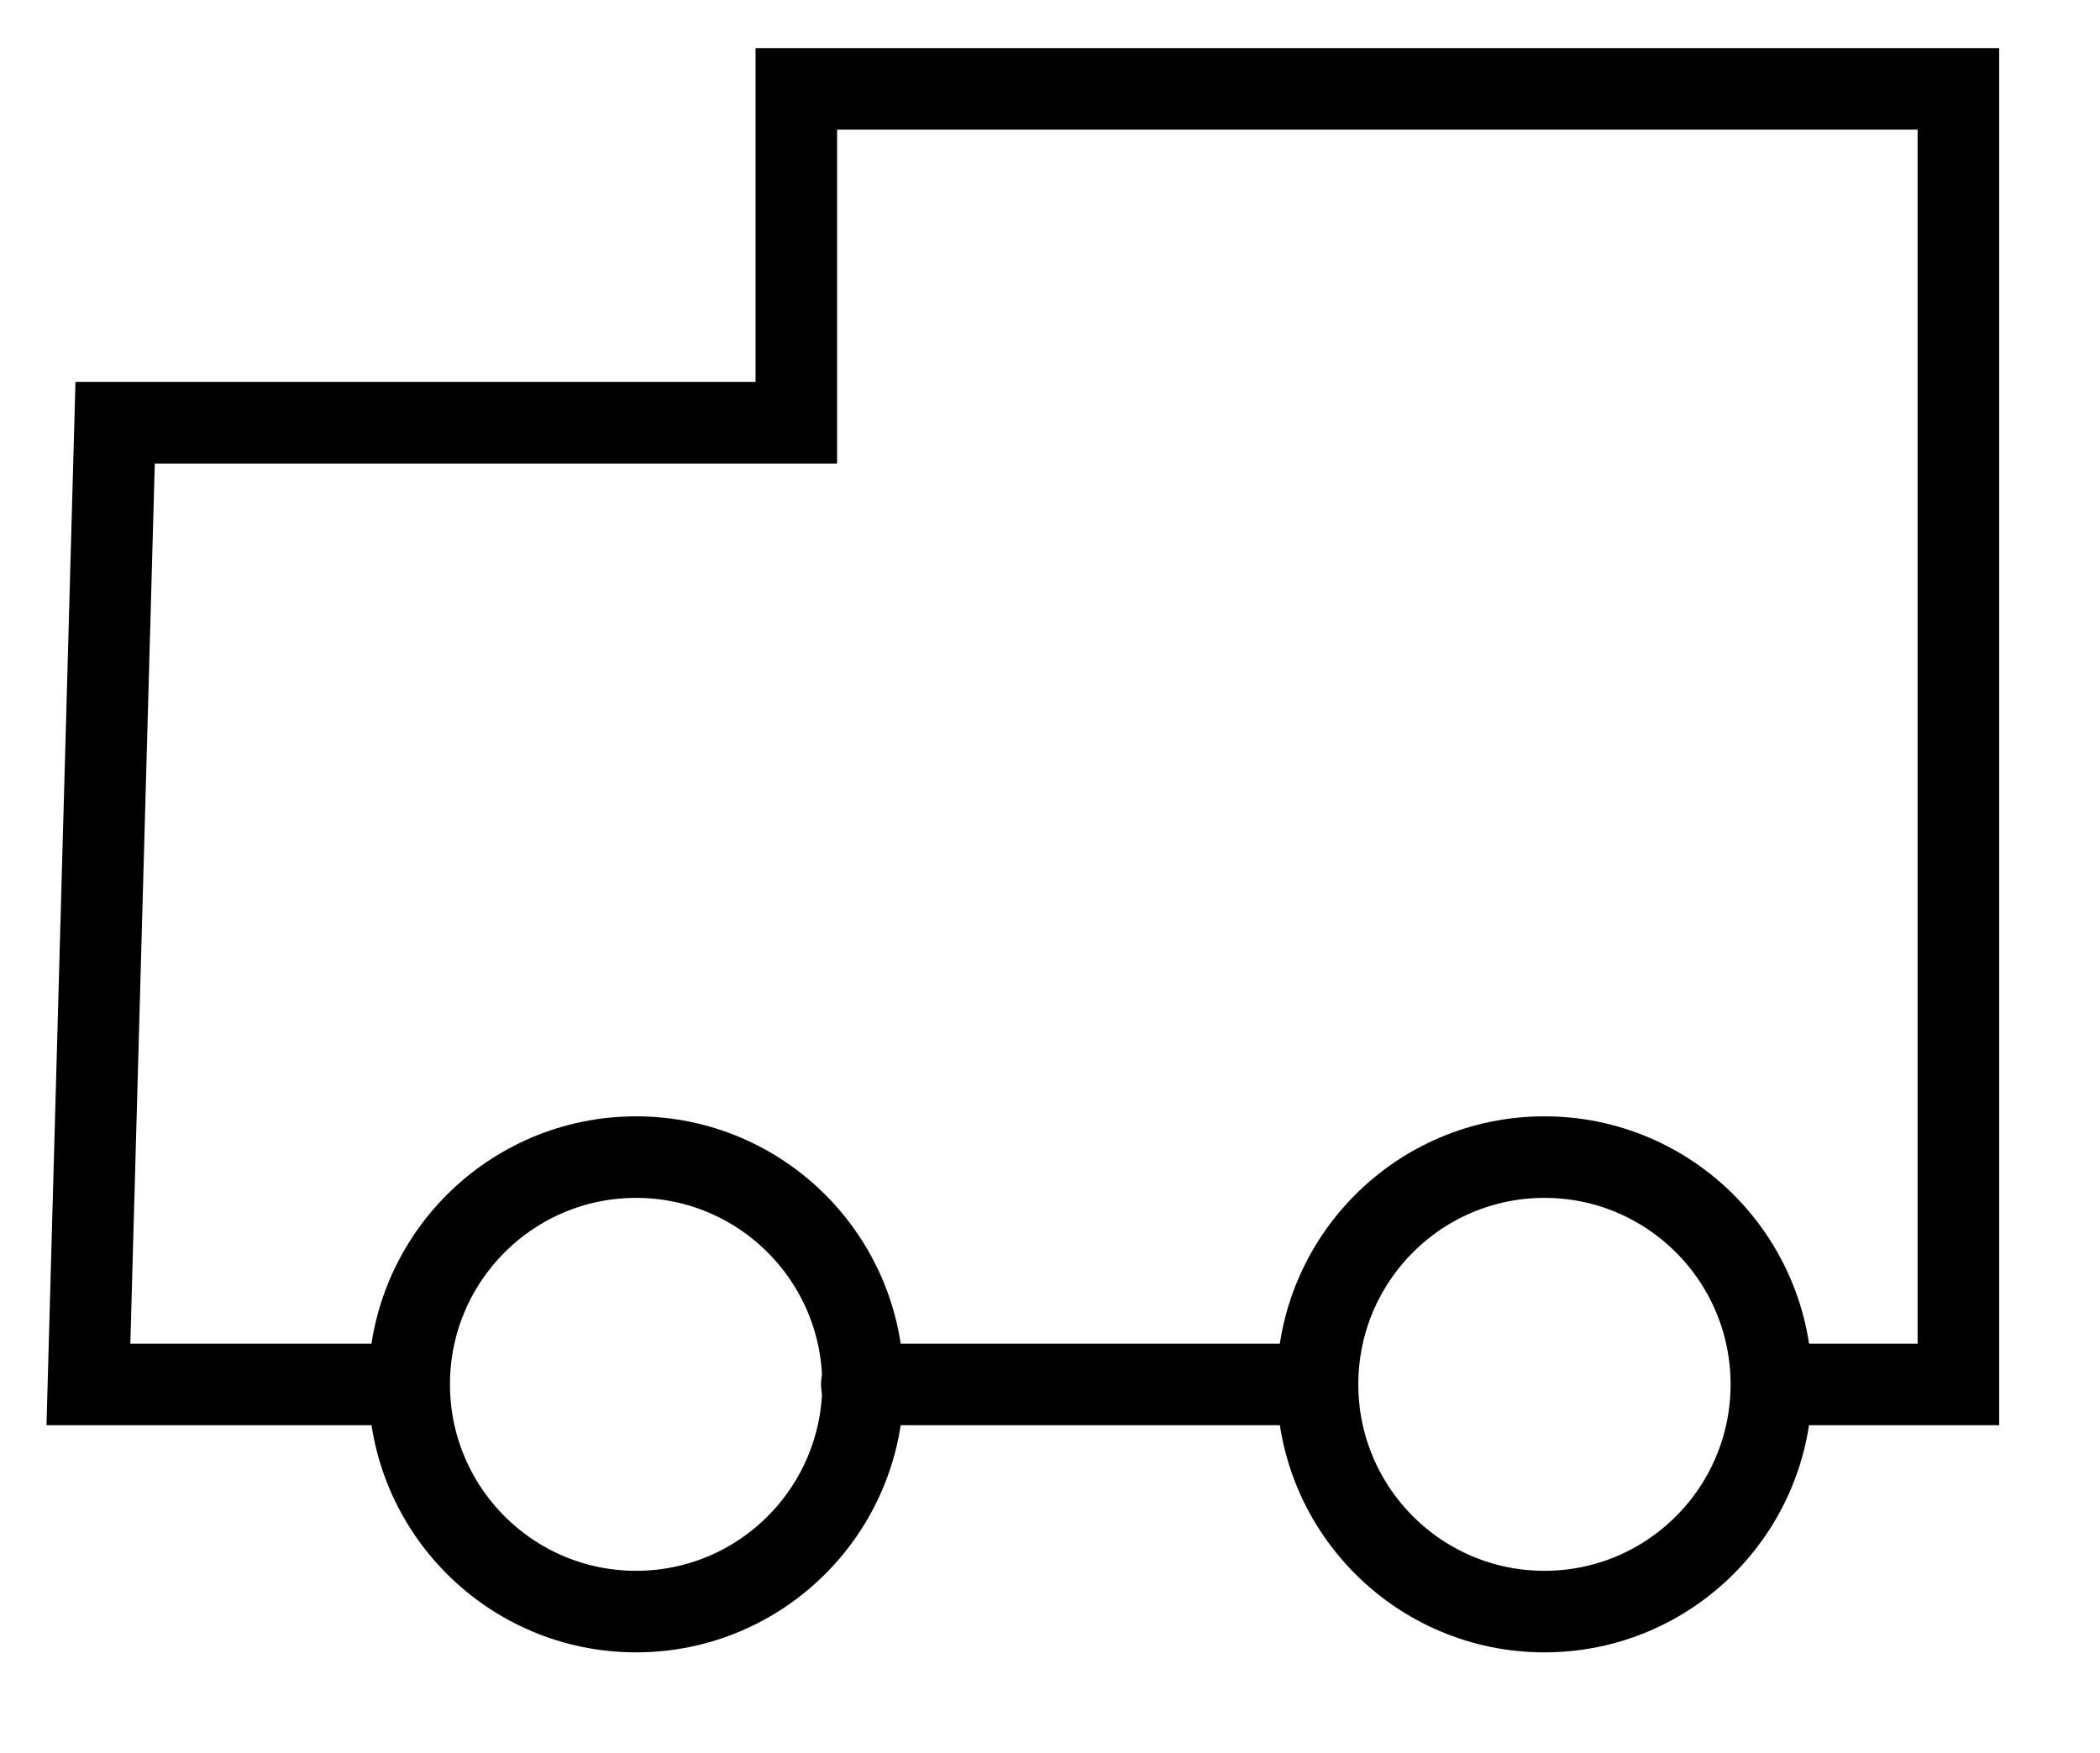 <svg 
 xmlns="http://www.w3.org/2000/svg"
 xmlns:xlink="http://www.w3.org/1999/xlink"
 width="103px" height="86px">
<path fill-rule="evenodd"  stroke="rgb(0, 0, 0)" stroke-width="4px" stroke-linecap="round" stroke-linejoin="miter" fill="none"
 d="M19.785,67.905 C10.569,67.905 4.337,67.905 4.337,67.905 L5.647,20.736 L39.058,20.736 L39.058,4.358 L96.054,4.358 L96.054,67.905 C96.054,67.905 92.590,67.905 87.008,67.905 M64.435,67.905 C57.293,67.905 49.640,67.905 42.268,67.905 "/>
<path fill-rule="evenodd"  stroke="rgb(0, 0, 0)" stroke-width="4px" stroke-linecap="round" stroke-linejoin="miter" fill="none"
 d="M31.200,56.756 C37.346,56.756 42.329,61.746 42.329,67.902 C42.329,74.058 37.346,79.048 31.200,79.048 C25.053,79.048 20.070,74.058 20.070,67.902 C20.070,61.746 25.053,56.756 31.200,56.756 Z"/>
<path fill-rule="evenodd"  stroke="rgb(0, 0, 0)" stroke-width="4px" stroke-linecap="round" stroke-linejoin="miter" fill="none"
 d="M75.751,56.756 C81.898,56.756 86.881,61.746 86.881,67.902 C86.881,74.058 81.898,79.048 75.751,79.048 C69.605,79.048 64.622,74.058 64.622,67.902 C64.622,61.746 69.605,56.756 75.751,56.756 Z"/>
</svg>
